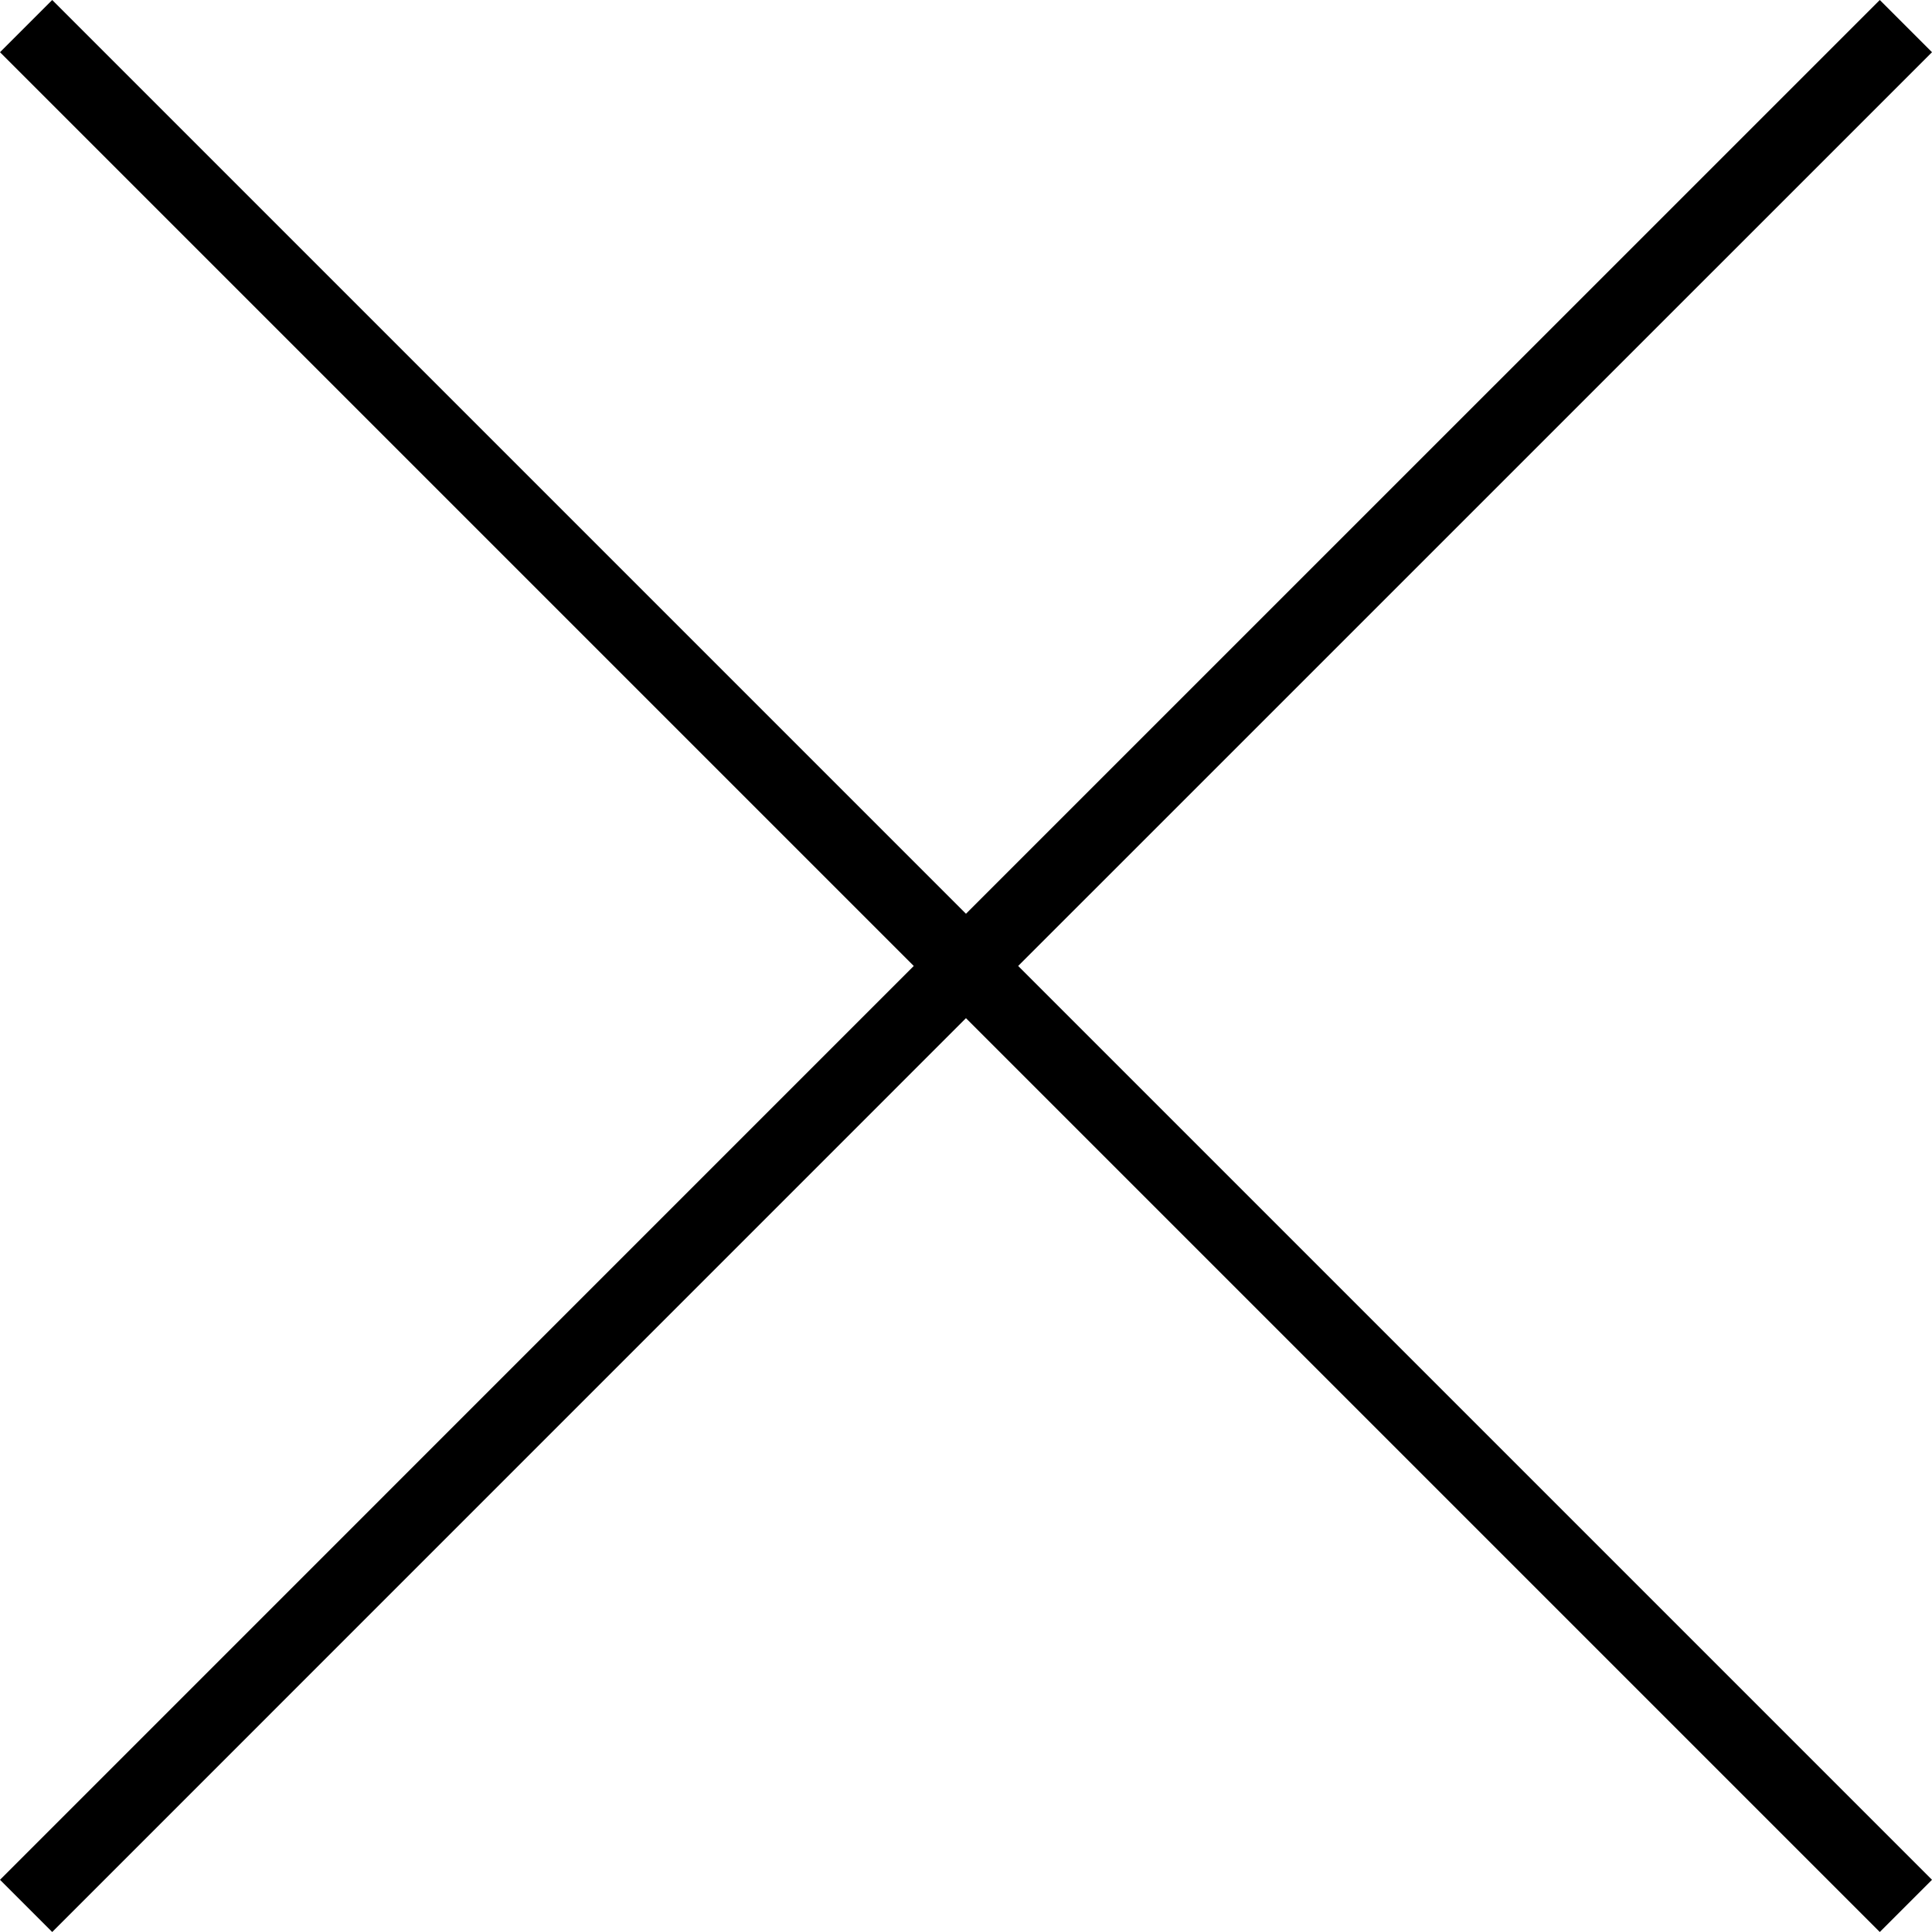 <?xml version="1.0" encoding="utf-8"?>
<!-- Generator: Adobe Illustrator 24.0.1, SVG Export Plug-In . SVG Version: 6.00 Build 0)  -->
<svg version="1.1" id="Layer_1" xmlns="http://www.w3.org/2000/svg" xmlns:xlink="http://www.w3.org/1999/xlink" x="0px" y="0px"
	 viewBox="0 0 26.163 26.163" style="enable-background:new 0 0 26.163 26.163;" xml:space="preserve">
<title>Exit video</title>
<polygon points="26.163,0.707 25.456,0 13.081,12.374 0.707,0 0,0.707 12.374,13.081 0,25.456 0.707,26.163 
	13.081,13.788 25.456,26.163 26.163,25.456 13.788,13.081 "/>
</svg>
